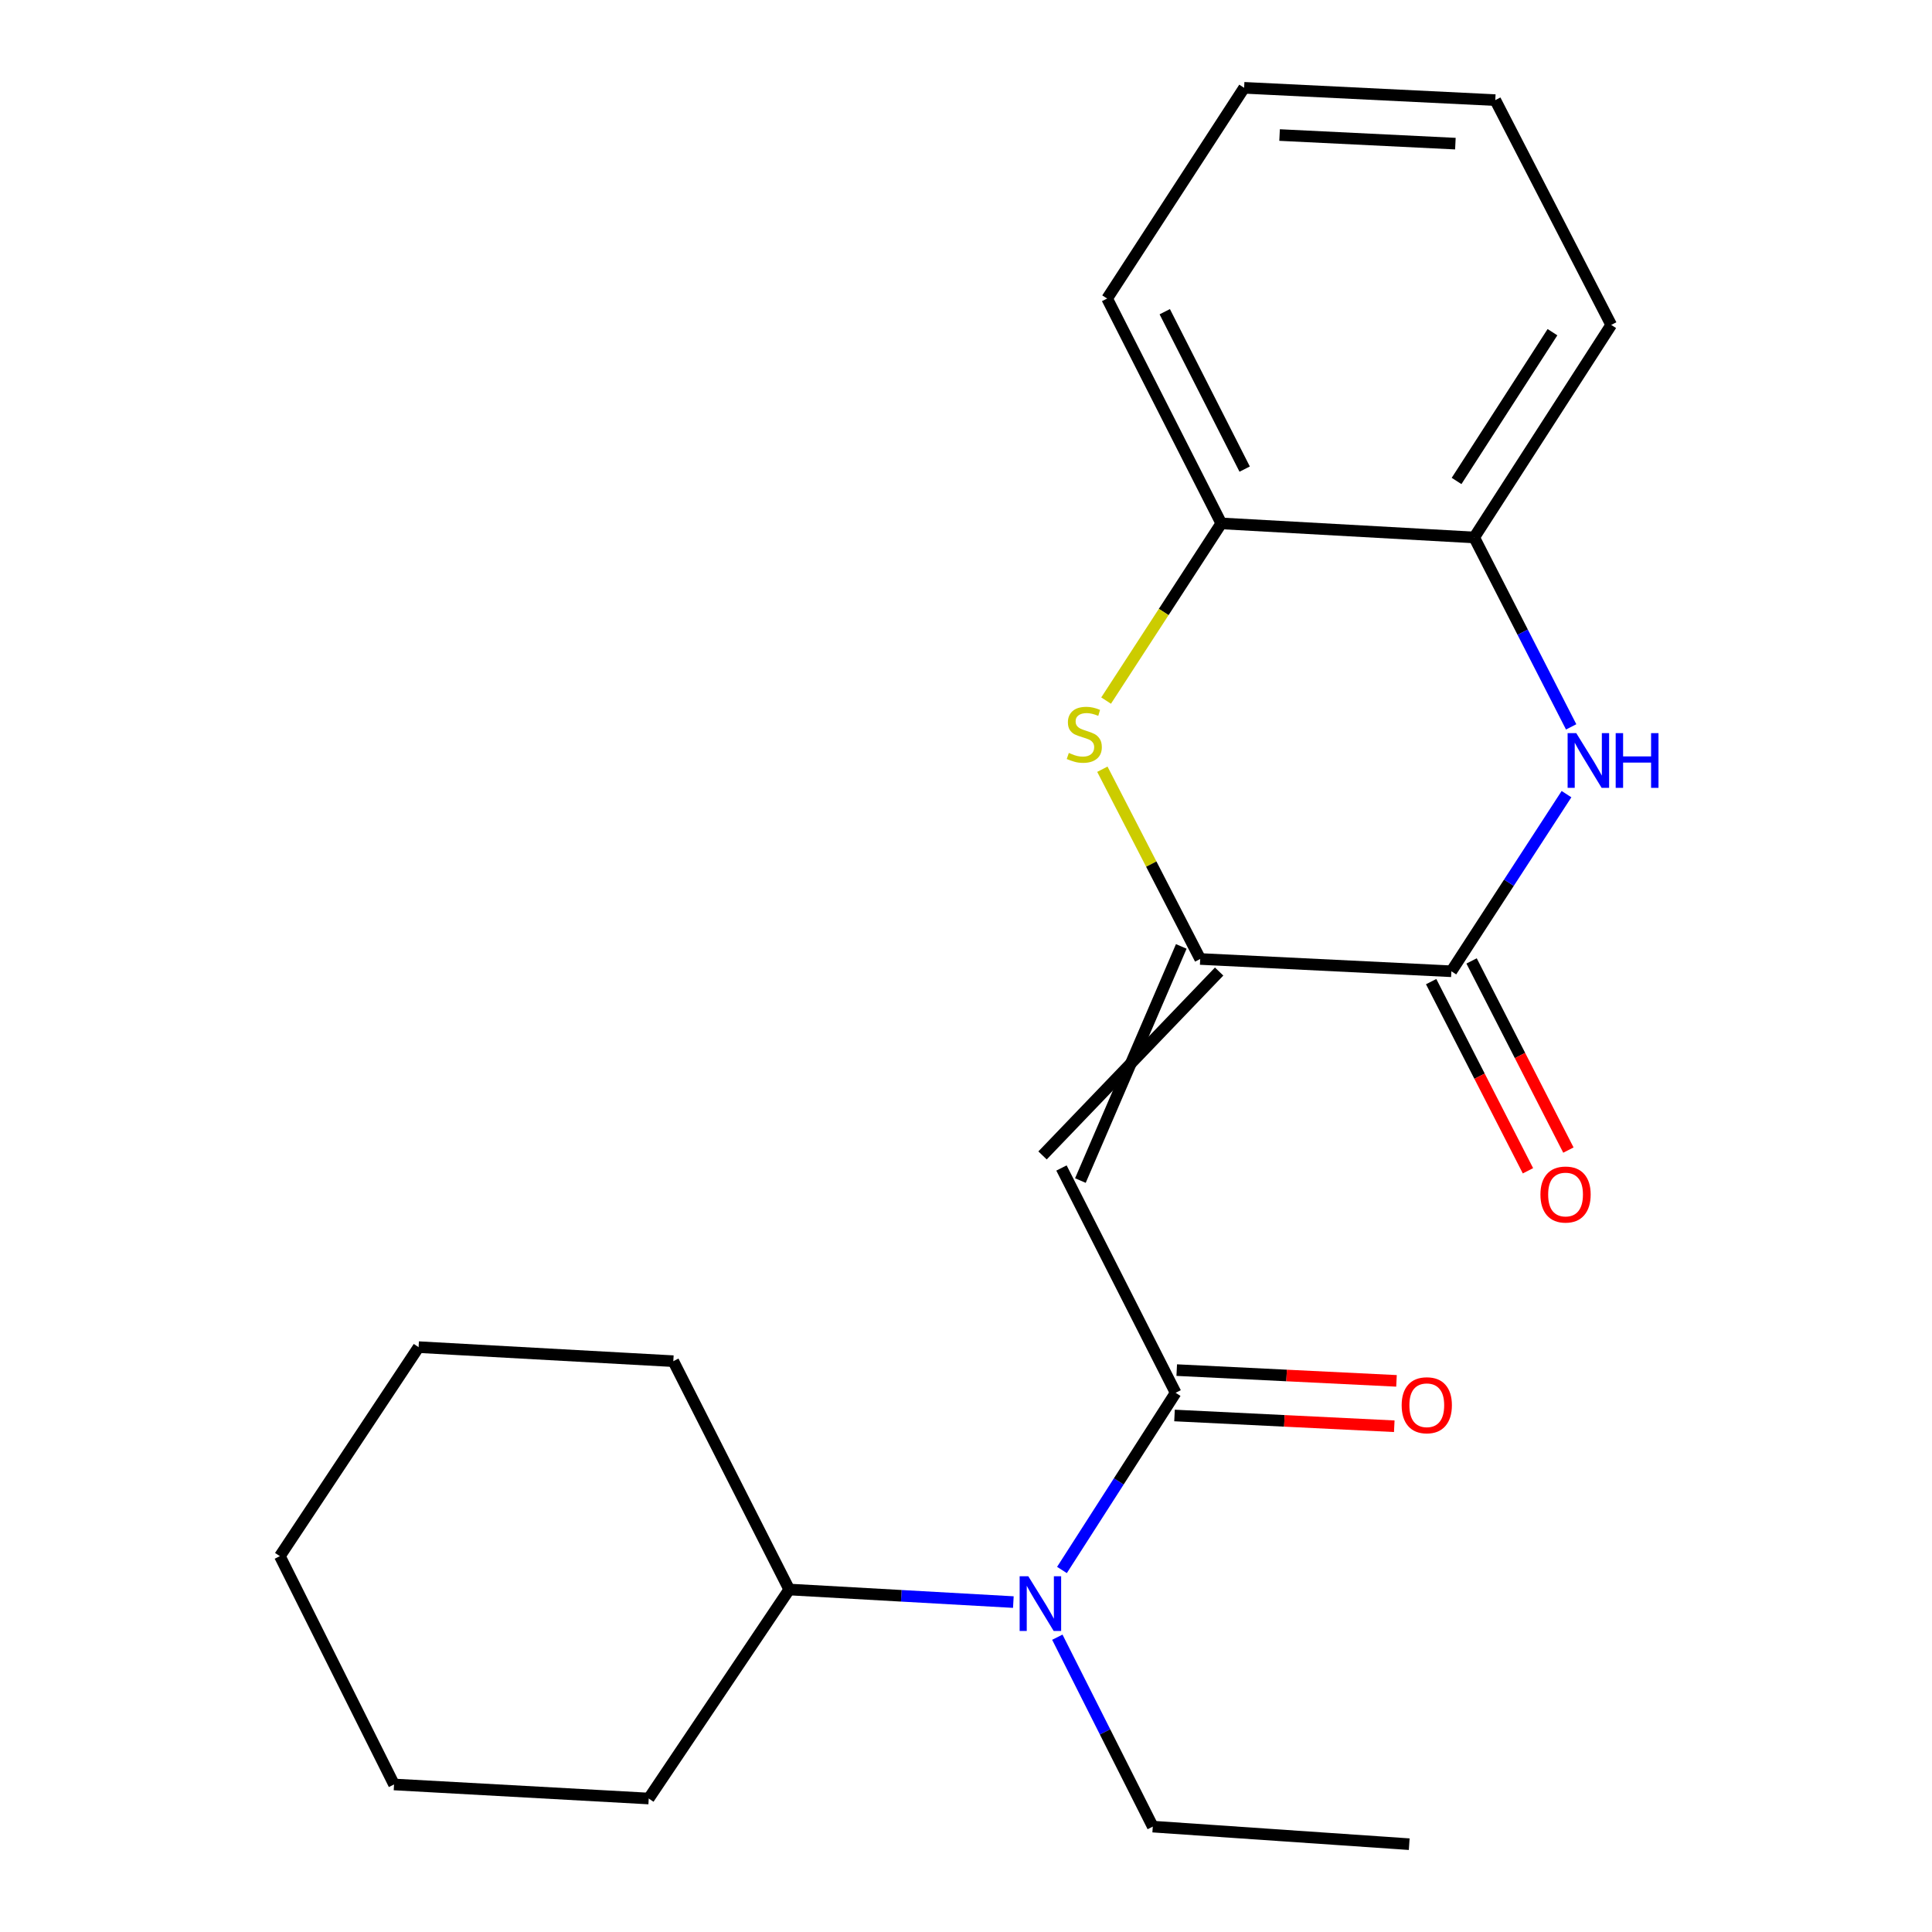 <?xml version='1.0' encoding='iso-8859-1'?>
<svg version='1.1' baseProfile='full'
              xmlns='http://www.w3.org/2000/svg'
                      xmlns:rdkit='http://www.rdkit.org/xml'
                      xmlns:xlink='http://www.w3.org/1999/xlink'
                  xml:space='preserve'
width='1000px' height='1000px' viewBox='0 0 1000 1000'>
<!-- END OF HEADER -->
<rect style='opacity:1.0;fill:#FFFFFF;stroke:none' width='1000' height='1000' x='0' y='0'> </rect>
<path class='bond-0' d='M 547.27,847.412 L 571.975,896.432' style='fill:none;fill-rule:evenodd;stroke:#0000FF;stroke-width:6px;stroke-linecap:butt;stroke-linejoin:miter;stroke-opacity:1' />
<path class='bond-0' d='M 571.975,896.432 L 596.679,945.453' style='fill:none;fill-rule:evenodd;stroke:#000000;stroke-width:6px;stroke-linecap:butt;stroke-linejoin:miter;stroke-opacity:1' />
<path class='bond-1' d='M 549.669,812.62 L 579.085,766.765' style='fill:none;fill-rule:evenodd;stroke:#0000FF;stroke-width:6px;stroke-linecap:butt;stroke-linejoin:miter;stroke-opacity:1' />
<path class='bond-1' d='M 579.085,766.765 L 608.502,720.911' style='fill:none;fill-rule:evenodd;stroke:#000000;stroke-width:6px;stroke-linecap:butt;stroke-linejoin:miter;stroke-opacity:1' />
<path class='bond-2' d='M 524.51,829.236 L 466.509,825.983' style='fill:none;fill-rule:evenodd;stroke:#0000FF;stroke-width:6px;stroke-linecap:butt;stroke-linejoin:miter;stroke-opacity:1' />
<path class='bond-2' d='M 466.509,825.983 L 408.507,822.731' style='fill:none;fill-rule:evenodd;stroke:#000000;stroke-width:6px;stroke-linecap:butt;stroke-linejoin:miter;stroke-opacity:1' />
<path class='bond-3' d='M 773.956,51.817 L 643.957,45.455' style='fill:none;fill-rule:evenodd;stroke:#000000;stroke-width:6px;stroke-linecap:butt;stroke-linejoin:miter;stroke-opacity:1' />
<path class='bond-3' d='M 753.307,74.349 L 662.308,69.896' style='fill:none;fill-rule:evenodd;stroke:#000000;stroke-width:6px;stroke-linecap:butt;stroke-linejoin:miter;stroke-opacity:1' />
<path class='bond-4' d='M 773.956,51.817 L 833.959,168.177' style='fill:none;fill-rule:evenodd;stroke:#000000;stroke-width:6px;stroke-linecap:butt;stroke-linejoin:miter;stroke-opacity:1' />
<path class='bond-5' d='M 643.957,45.455 L 573.047,154.525' style='fill:none;fill-rule:evenodd;stroke:#000000;stroke-width:6px;stroke-linecap:butt;stroke-linejoin:miter;stroke-opacity:1' />
<path class='bond-6' d='M 573.047,154.525 L 632.135,270.911' style='fill:none;fill-rule:evenodd;stroke:#000000;stroke-width:6px;stroke-linecap:butt;stroke-linejoin:miter;stroke-opacity:1' />
<path class='bond-6' d='M 602.877,161.338 L 644.239,242.808' style='fill:none;fill-rule:evenodd;stroke:#000000;stroke-width:6px;stroke-linecap:butt;stroke-linejoin:miter;stroke-opacity:1' />
<path class='bond-7' d='M 632.135,270.911 L 763.048,278.188' style='fill:none;fill-rule:evenodd;stroke:#000000;stroke-width:6px;stroke-linecap:butt;stroke-linejoin:miter;stroke-opacity:1' />
<path class='bond-8' d='M 632.135,270.911 L 602.326,316.767' style='fill:none;fill-rule:evenodd;stroke:#000000;stroke-width:6px;stroke-linecap:butt;stroke-linejoin:miter;stroke-opacity:1' />
<path class='bond-8' d='M 602.326,316.767 L 572.517,362.622' style='fill:none;fill-rule:evenodd;stroke:#CCCC00;stroke-width:6px;stroke-linecap:butt;stroke-linejoin:miter;stroke-opacity:1' />
<path class='bond-9' d='M 763.048,278.188 L 833.959,168.177' style='fill:none;fill-rule:evenodd;stroke:#000000;stroke-width:6px;stroke-linecap:butt;stroke-linejoin:miter;stroke-opacity:1' />
<path class='bond-9' d='M 753.92,248.946 L 803.557,171.939' style='fill:none;fill-rule:evenodd;stroke:#000000;stroke-width:6px;stroke-linecap:butt;stroke-linejoin:miter;stroke-opacity:1' />
<path class='bond-10' d='M 763.048,278.188 L 788.139,327.21' style='fill:none;fill-rule:evenodd;stroke:#000000;stroke-width:6px;stroke-linecap:butt;stroke-linejoin:miter;stroke-opacity:1' />
<path class='bond-10' d='M 788.139,327.21 L 813.229,376.231' style='fill:none;fill-rule:evenodd;stroke:#0000FF;stroke-width:6px;stroke-linecap:butt;stroke-linejoin:miter;stroke-opacity:1' />
<path class='bond-11' d='M 570.584,398.148 L 595.905,447.258' style='fill:none;fill-rule:evenodd;stroke:#CCCC00;stroke-width:6px;stroke-linecap:butt;stroke-linejoin:miter;stroke-opacity:1' />
<path class='bond-11' d='M 595.905,447.258 L 621.226,496.368' style='fill:none;fill-rule:evenodd;stroke:#000000;stroke-width:6px;stroke-linecap:butt;stroke-linejoin:miter;stroke-opacity:1' />
<path class='bond-12' d='M 621.226,496.368 L 751.225,502.73' style='fill:none;fill-rule:evenodd;stroke:#000000;stroke-width:6px;stroke-linecap:butt;stroke-linejoin:miter;stroke-opacity:1' />
<path class='bond-13' d='M 611.43,489.866 L 559.21,611.053' style='fill:none;fill-rule:evenodd;stroke:#000000;stroke-width:6px;stroke-linecap:butt;stroke-linejoin:miter;stroke-opacity:1' />
<path class='bond-13' d='M 631.022,502.871 L 539.618,598.048' style='fill:none;fill-rule:evenodd;stroke:#000000;stroke-width:6px;stroke-linecap:butt;stroke-linejoin:miter;stroke-opacity:1' />
<path class='bond-14' d='M 751.225,502.73 L 781.021,456.888' style='fill:none;fill-rule:evenodd;stroke:#000000;stroke-width:6px;stroke-linecap:butt;stroke-linejoin:miter;stroke-opacity:1' />
<path class='bond-14' d='M 781.021,456.888 L 810.818,411.047' style='fill:none;fill-rule:evenodd;stroke:#0000FF;stroke-width:6px;stroke-linecap:butt;stroke-linejoin:miter;stroke-opacity:1' />
<path class='bond-15' d='M 740.759,508.087 L 765.815,557.042' style='fill:none;fill-rule:evenodd;stroke:#000000;stroke-width:6px;stroke-linecap:butt;stroke-linejoin:miter;stroke-opacity:1' />
<path class='bond-15' d='M 765.815,557.042 L 790.871,605.996' style='fill:none;fill-rule:evenodd;stroke:#FF0000;stroke-width:6px;stroke-linecap:butt;stroke-linejoin:miter;stroke-opacity:1' />
<path class='bond-15' d='M 761.691,497.373 L 786.747,546.328' style='fill:none;fill-rule:evenodd;stroke:#000000;stroke-width:6px;stroke-linecap:butt;stroke-linejoin:miter;stroke-opacity:1' />
<path class='bond-15' d='M 786.747,546.328 L 811.803,595.282' style='fill:none;fill-rule:evenodd;stroke:#FF0000;stroke-width:6px;stroke-linecap:butt;stroke-linejoin:miter;stroke-opacity:1' />
<path class='bond-16' d='M 549.414,604.55 L 608.502,720.911' style='fill:none;fill-rule:evenodd;stroke:#000000;stroke-width:6px;stroke-linecap:butt;stroke-linejoin:miter;stroke-opacity:1' />
<path class='bond-17' d='M 607.927,732.654 L 664.8,735.437' style='fill:none;fill-rule:evenodd;stroke:#000000;stroke-width:6px;stroke-linecap:butt;stroke-linejoin:miter;stroke-opacity:1' />
<path class='bond-17' d='M 664.8,735.437 L 721.672,738.221' style='fill:none;fill-rule:evenodd;stroke:#FF0000;stroke-width:6px;stroke-linecap:butt;stroke-linejoin:miter;stroke-opacity:1' />
<path class='bond-17' d='M 609.077,709.167 L 665.949,711.95' style='fill:none;fill-rule:evenodd;stroke:#000000;stroke-width:6px;stroke-linecap:butt;stroke-linejoin:miter;stroke-opacity:1' />
<path class='bond-17' d='M 665.949,711.95 L 722.822,714.734' style='fill:none;fill-rule:evenodd;stroke:#FF0000;stroke-width:6px;stroke-linecap:butt;stroke-linejoin:miter;stroke-opacity:1' />
<path class='bond-18' d='M 408.507,822.731 L 348.504,704.542' style='fill:none;fill-rule:evenodd;stroke:#000000;stroke-width:6px;stroke-linecap:butt;stroke-linejoin:miter;stroke-opacity:1' />
<path class='bond-19' d='M 408.507,822.731 L 335.78,930.913' style='fill:none;fill-rule:evenodd;stroke:#000000;stroke-width:6px;stroke-linecap:butt;stroke-linejoin:miter;stroke-opacity:1' />
<path class='bond-20' d='M 348.504,704.542 L 216.663,697.278' style='fill:none;fill-rule:evenodd;stroke:#000000;stroke-width:6px;stroke-linecap:butt;stroke-linejoin:miter;stroke-opacity:1' />
<path class='bond-21' d='M 335.78,930.913 L 203.952,923.636' style='fill:none;fill-rule:evenodd;stroke:#000000;stroke-width:6px;stroke-linecap:butt;stroke-linejoin:miter;stroke-opacity:1' />
<path class='bond-22' d='M 216.663,697.278 L 144.864,805.46' style='fill:none;fill-rule:evenodd;stroke:#000000;stroke-width:6px;stroke-linecap:butt;stroke-linejoin:miter;stroke-opacity:1' />
<path class='bond-23' d='M 203.952,923.636 L 144.864,805.46' style='fill:none;fill-rule:evenodd;stroke:#000000;stroke-width:6px;stroke-linecap:butt;stroke-linejoin:miter;stroke-opacity:1' />
<path class='bond-24' d='M 596.679,945.453 L 729.408,954.545' style='fill:none;fill-rule:evenodd;stroke:#000000;stroke-width:6px;stroke-linecap:butt;stroke-linejoin:miter;stroke-opacity:1' />
<path  class='atom-0' d='M 532.246 815.86
L 541.526 830.86
Q 542.446 832.34, 543.926 835.02
Q 545.406 837.7, 545.486 837.86
L 545.486 815.86
L 549.246 815.86
L 549.246 844.18
L 545.366 844.18
L 535.406 827.78
Q 534.246 825.86, 533.006 823.66
Q 531.806 821.46, 531.446 820.78
L 531.446 844.18
L 527.766 844.18
L 527.766 815.86
L 532.246 815.86
' fill='#0000FF'/>
<path  class='atom-7' d='M 553.224 389.715
Q 553.544 389.835, 554.864 390.395
Q 556.184 390.955, 557.624 391.315
Q 559.104 391.635, 560.544 391.635
Q 563.224 391.635, 564.784 390.355
Q 566.344 389.035, 566.344 386.755
Q 566.344 385.195, 565.544 384.235
Q 564.784 383.275, 563.584 382.755
Q 562.384 382.235, 560.384 381.635
Q 557.864 380.875, 556.344 380.155
Q 554.864 379.435, 553.784 377.915
Q 552.744 376.395, 552.744 373.835
Q 552.744 370.275, 555.144 368.075
Q 557.584 365.875, 562.384 365.875
Q 565.664 365.875, 569.384 367.435
L 568.464 370.515
Q 565.064 369.115, 562.504 369.115
Q 559.744 369.115, 558.224 370.275
Q 556.704 371.395, 556.744 373.355
Q 556.744 374.875, 557.504 375.795
Q 558.304 376.715, 559.424 377.235
Q 560.584 377.755, 562.504 378.355
Q 565.064 379.155, 566.584 379.955
Q 568.104 380.755, 569.184 382.395
Q 570.304 383.995, 570.304 386.755
Q 570.304 390.675, 567.664 392.795
Q 565.064 394.875, 560.704 394.875
Q 558.184 394.875, 556.264 394.315
Q 554.384 393.795, 552.144 392.875
L 553.224 389.715
' fill='#CCCC00'/>
<path  class='atom-10' d='M 815.876 379.474
L 825.156 394.474
Q 826.076 395.954, 827.556 398.634
Q 829.036 401.314, 829.116 401.474
L 829.116 379.474
L 832.876 379.474
L 832.876 407.794
L 828.996 407.794
L 819.036 391.394
Q 817.876 389.474, 816.636 387.274
Q 815.436 385.074, 815.076 384.394
L 815.076 407.794
L 811.396 407.794
L 811.396 379.474
L 815.876 379.474
' fill='#0000FF'/>
<path  class='atom-10' d='M 836.276 379.474
L 840.116 379.474
L 840.116 391.514
L 854.596 391.514
L 854.596 379.474
L 858.436 379.474
L 858.436 407.794
L 854.596 407.794
L 854.596 394.714
L 840.116 394.714
L 840.116 407.794
L 836.276 407.794
L 836.276 379.474
' fill='#0000FF'/>
<path  class='atom-13' d='M 725.501 727.353
Q 725.501 720.553, 728.861 716.753
Q 732.221 712.953, 738.501 712.953
Q 744.781 712.953, 748.141 716.753
Q 751.501 720.553, 751.501 727.353
Q 751.501 734.233, 748.101 738.153
Q 744.701 742.033, 738.501 742.033
Q 732.261 742.033, 728.861 738.153
Q 725.501 734.273, 725.501 727.353
M 738.501 738.833
Q 742.821 738.833, 745.141 735.953
Q 747.501 733.033, 747.501 727.353
Q 747.501 721.793, 745.141 718.993
Q 742.821 716.153, 738.501 716.153
Q 734.181 716.153, 731.821 718.953
Q 729.501 721.753, 729.501 727.353
Q 729.501 733.073, 731.821 735.953
Q 734.181 738.833, 738.501 738.833
' fill='#FF0000'/>
<path  class='atom-14' d='M 797.326 618.282
Q 797.326 611.482, 800.686 607.682
Q 804.046 603.882, 810.326 603.882
Q 816.606 603.882, 819.966 607.682
Q 823.326 611.482, 823.326 618.282
Q 823.326 625.162, 819.926 629.082
Q 816.526 632.962, 810.326 632.962
Q 804.086 632.962, 800.686 629.082
Q 797.326 625.202, 797.326 618.282
M 810.326 629.762
Q 814.646 629.762, 816.966 626.882
Q 819.326 623.962, 819.326 618.282
Q 819.326 612.722, 816.966 609.922
Q 814.646 607.082, 810.326 607.082
Q 806.006 607.082, 803.646 609.882
Q 801.326 612.682, 801.326 618.282
Q 801.326 624.002, 803.646 626.882
Q 806.006 629.762, 810.326 629.762
' fill='#FF0000'/>
</svg>
